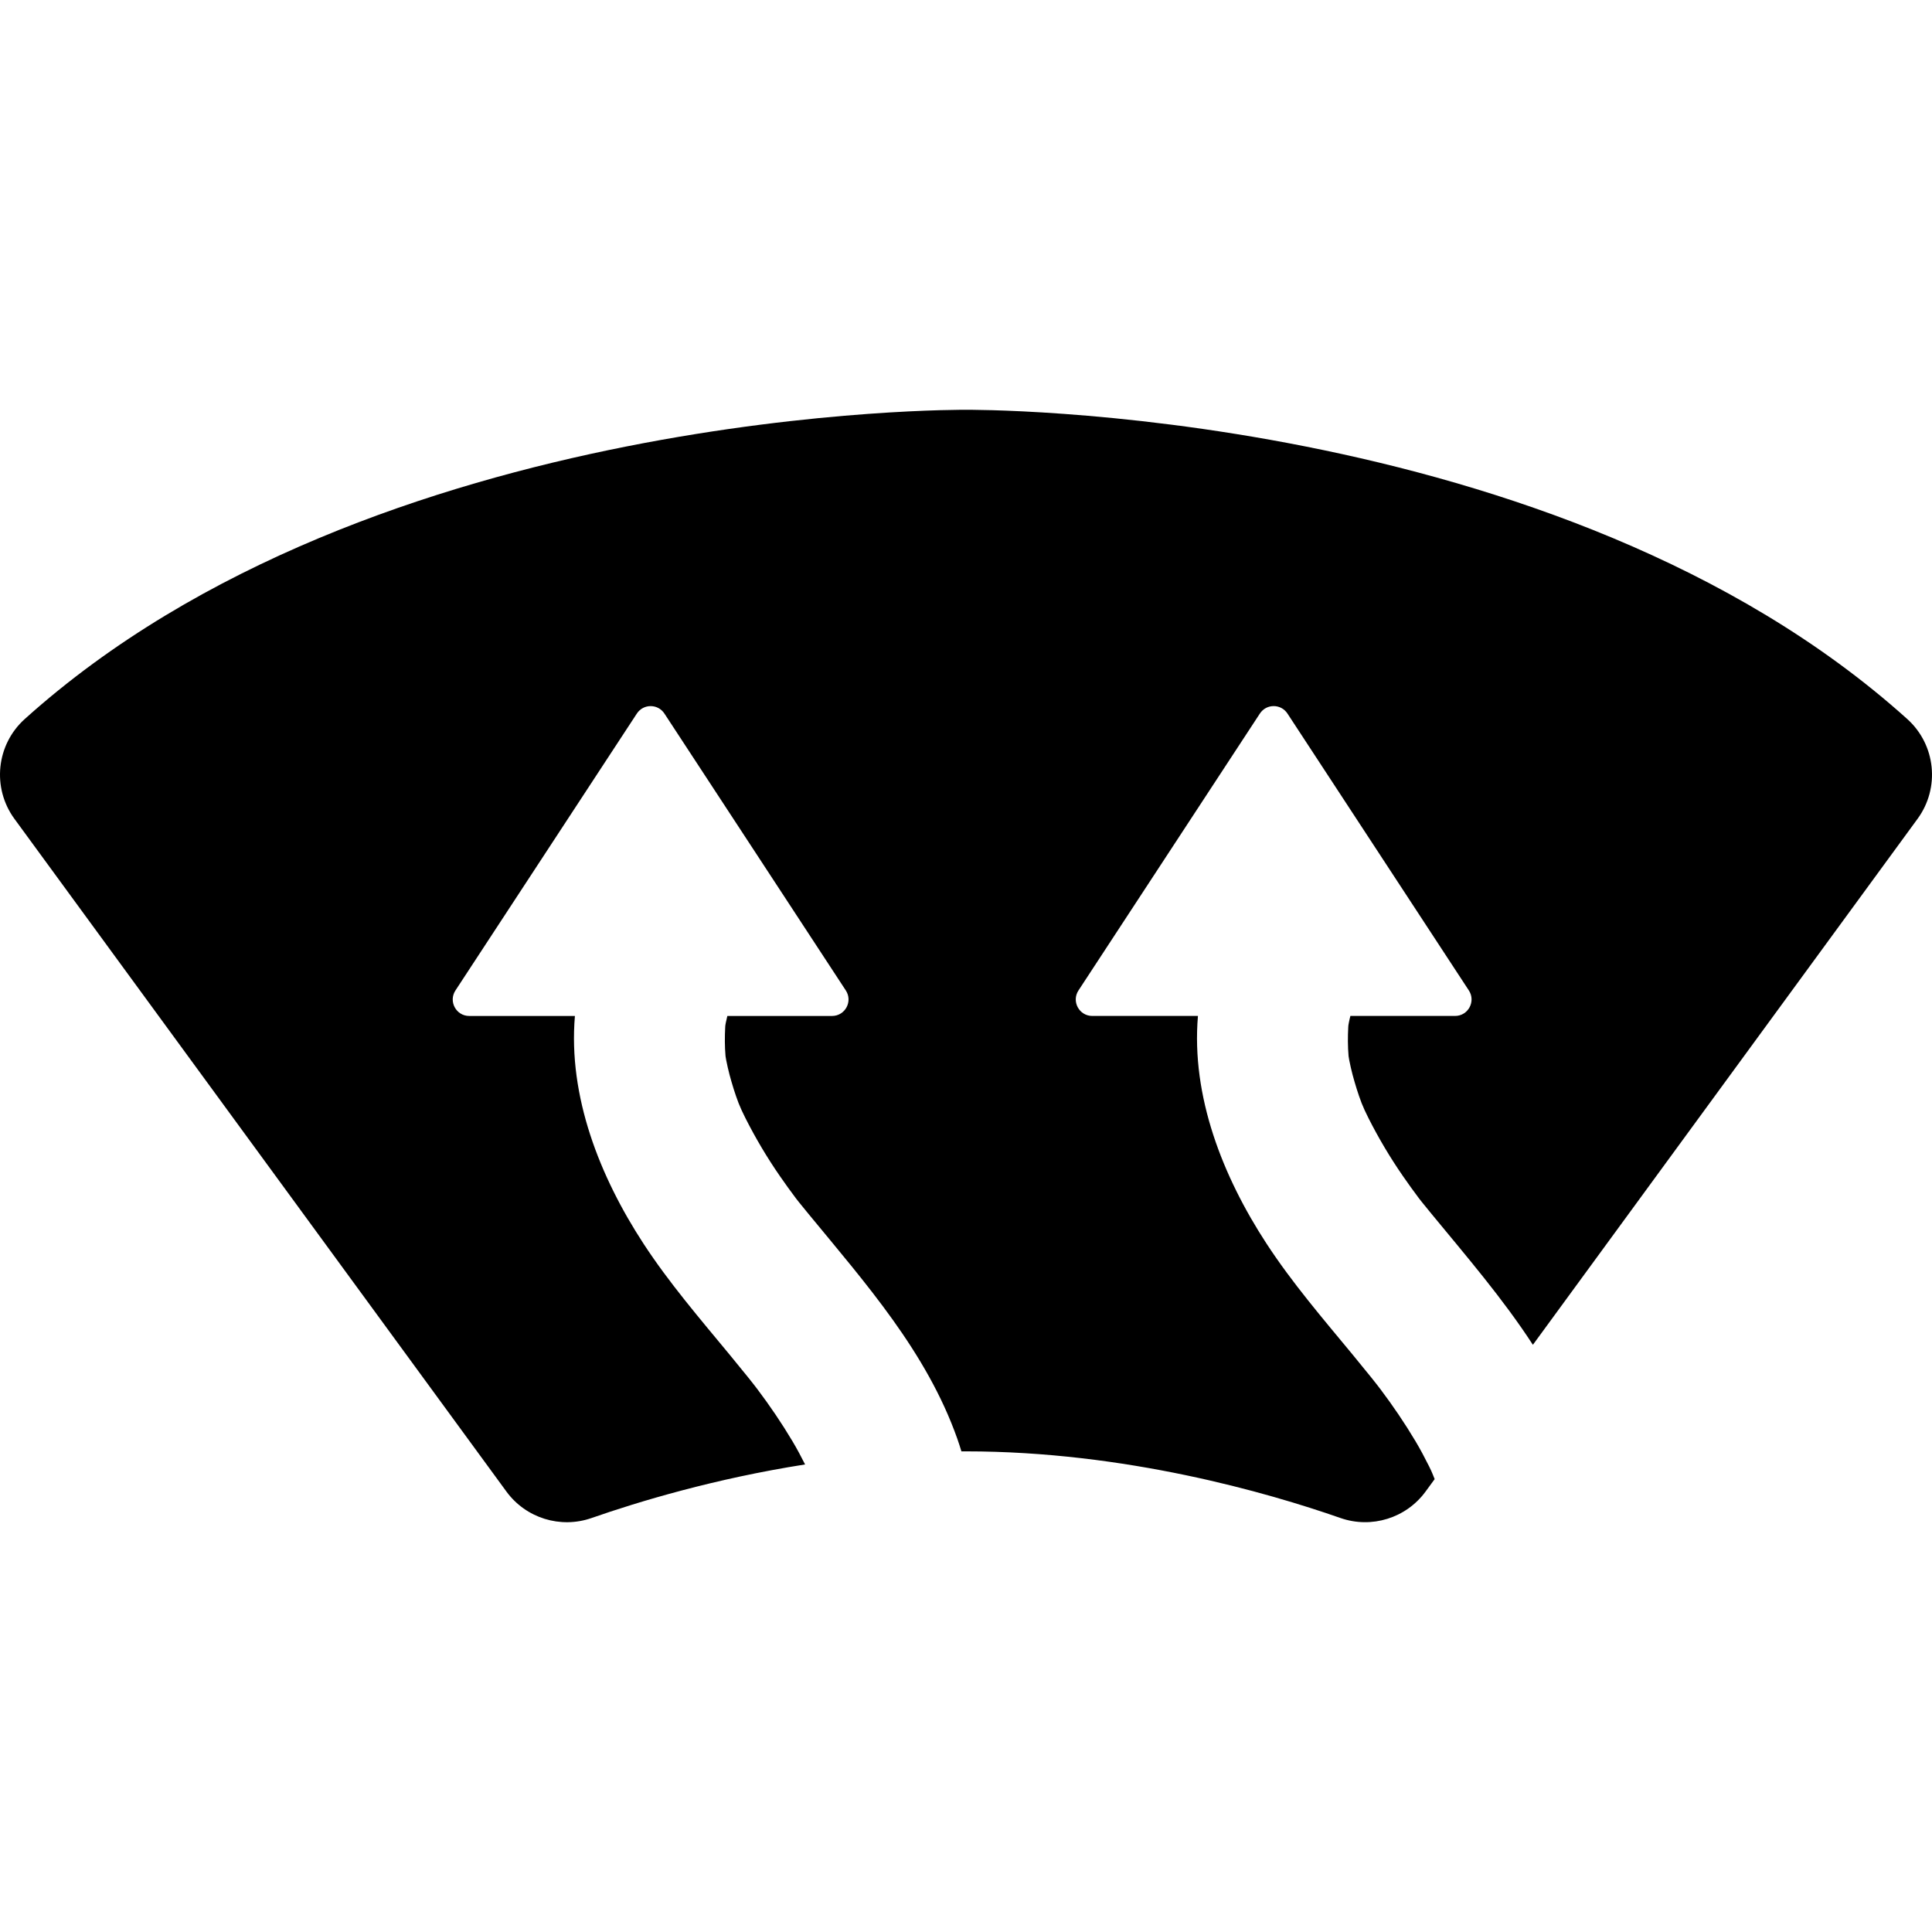 <?xml version="1.0" encoding="iso-8859-1"?>
<!-- Generator: Adobe Illustrator 16.0.0, SVG Export Plug-In . SVG Version: 6.00 Build 0)  -->
<!DOCTYPE svg PUBLIC "-//W3C//DTD SVG 1.1//EN" "http://www.w3.org/Graphics/SVG/1.1/DTD/svg11.dtd">
<svg version="1.1" id="Capa_1" xmlns="http://www.w3.org/2000/svg" xmlns:xlink="http://www.w3.org/1999/xlink" x="0px" y="0px"
	 width="953.994px" height="953.994px" viewBox="0 0 953.994 953.994" style="enable-background:new 0 0 953.994 953.994;"
	 xml:space="preserve">
<g>
	<g>
		<path d="M941.79,355.06C769.357,199.765,476.997,202.351,476.997,202.351s-292.36-2.587-464.792,152.709
			c-14.085,12.685-16.255,33.989-5.065,49.29l242.915,332.147c9.616,13.148,26.691,18.444,42.07,13.074
			c23.218-8.106,60.701-19.421,105.416-26.448c-1.946-3.861-3.977-7.68-6.189-11.396c-5.308-8.915-11.135-17.501-17.378-25.787
			c-0.393-0.521-1.174-1.529-1.869-2.423c-0.901-1.143-1.798-2.286-2.71-3.42c-3.043-3.784-6.112-7.548-9.205-11.291
			c-14.67-17.752-29.783-35.333-42.4-54.646c-21.685-33.194-37.285-72.817-33.906-112.491h-52.185
			c-6.469,0-10.351-7.184-6.806-12.595l89.574-136.725c3.212-4.904,10.398-4.904,13.611,0l89.574,136.725
			c3.545,5.411-0.337,12.595-6.806,12.595h-51.69c-0.28,1.104-0.543,2.212-0.758,3.332c-0.084,0.406-0.14,0.817-0.218,1.226
			c-0.023,0.252-0.047,0.521-0.076,0.831c-0.26,4.814-0.263,9.647,0.153,14.454c0.114,0.771,0.233,1.506,0.333,1.984
			c0.495,2.39,0.994,4.782,1.63,7.14c1.29,4.78,2.728,9.524,4.509,14.147c0.274,0.709,0.914,2.174,1.424,3.326
			c0.616,1.323,1.241,2.641,1.9,3.943c5.026,9.947,10.718,19.548,17.064,28.711c2.581,3.727,5.225,7.409,7.951,11.03
			c0.583,0.748,1.153,1.479,1.464,1.862c1.526,1.887,3.057,3.771,4.599,5.645c28.346,34.455,58.431,68.348,73.555,111.076
			c0.74,2.091,1.411,4.196,2.051,6.306c0.755-0.005,1.505-0.019,2.261-0.019c78.487,0,148.845,20.324,184.874,32.903
			c15.379,5.369,32.454,0.074,42.07-13.074l4.471-6.113c0-0.001,0-0.002,0.001-0.004c-0.293-0.82-1.122-2.775-1.622-3.954
			c-0.357-0.763-0.713-1.526-1.089-2.28c-2.102-4.209-4.3-8.373-6.708-12.417c-5.308-8.915-11.135-17.501-17.378-25.787
			c-0.392-0.521-1.174-1.529-1.869-2.423c-0.9-1.143-1.798-2.286-2.709-3.42c-3.044-3.784-6.111-7.548-9.205-11.291
			c-14.67-17.753-29.782-35.334-42.399-54.646c-21.686-33.194-37.285-72.817-33.906-112.491h-52.185
			c-6.47,0-10.352-7.184-6.807-12.595l89.574-136.725c3.213-4.904,10.399-4.904,13.612,0l89.573,136.725
			c3.546,5.411-0.337,12.595-6.806,12.595h-51.689c-0.28,1.104-0.544,2.212-0.759,3.332c-0.084,0.406-0.139,0.817-0.218,1.226
			c-0.021,0.252-0.047,0.521-0.076,0.831c-0.26,4.814-0.263,9.647,0.153,14.454c0.115,0.771,0.234,1.506,0.333,1.984
			c0.495,2.39,0.994,4.782,1.63,7.14c1.289,4.78,2.729,9.524,4.509,14.147c0.274,0.709,0.914,2.174,1.424,3.326
			c0.615,1.323,1.241,2.641,1.9,3.943c5.027,9.947,10.718,19.548,17.065,28.711c2.581,3.727,5.224,7.409,7.95,11.03
			c0.583,0.748,1.154,1.479,1.465,1.862c1.525,1.887,3.056,3.771,4.598,5.645c17.34,21.077,35.324,41.947,50.143,64.755
			l189.938-259.711C958.045,389.049,955.875,367.744,941.79,355.06z"/>
	</g>
</g>
<g>
</g>
<g>
</g>
<g>
</g>
<g>
</g>
<g>
</g>
<g>
</g>
<g>
</g>
<g>
</g>
<g>
</g>
<g>
</g>
<g>
</g>
<g>
</g>
<g>
</g>
<g>
</g>
<g>
</g>
</svg>

